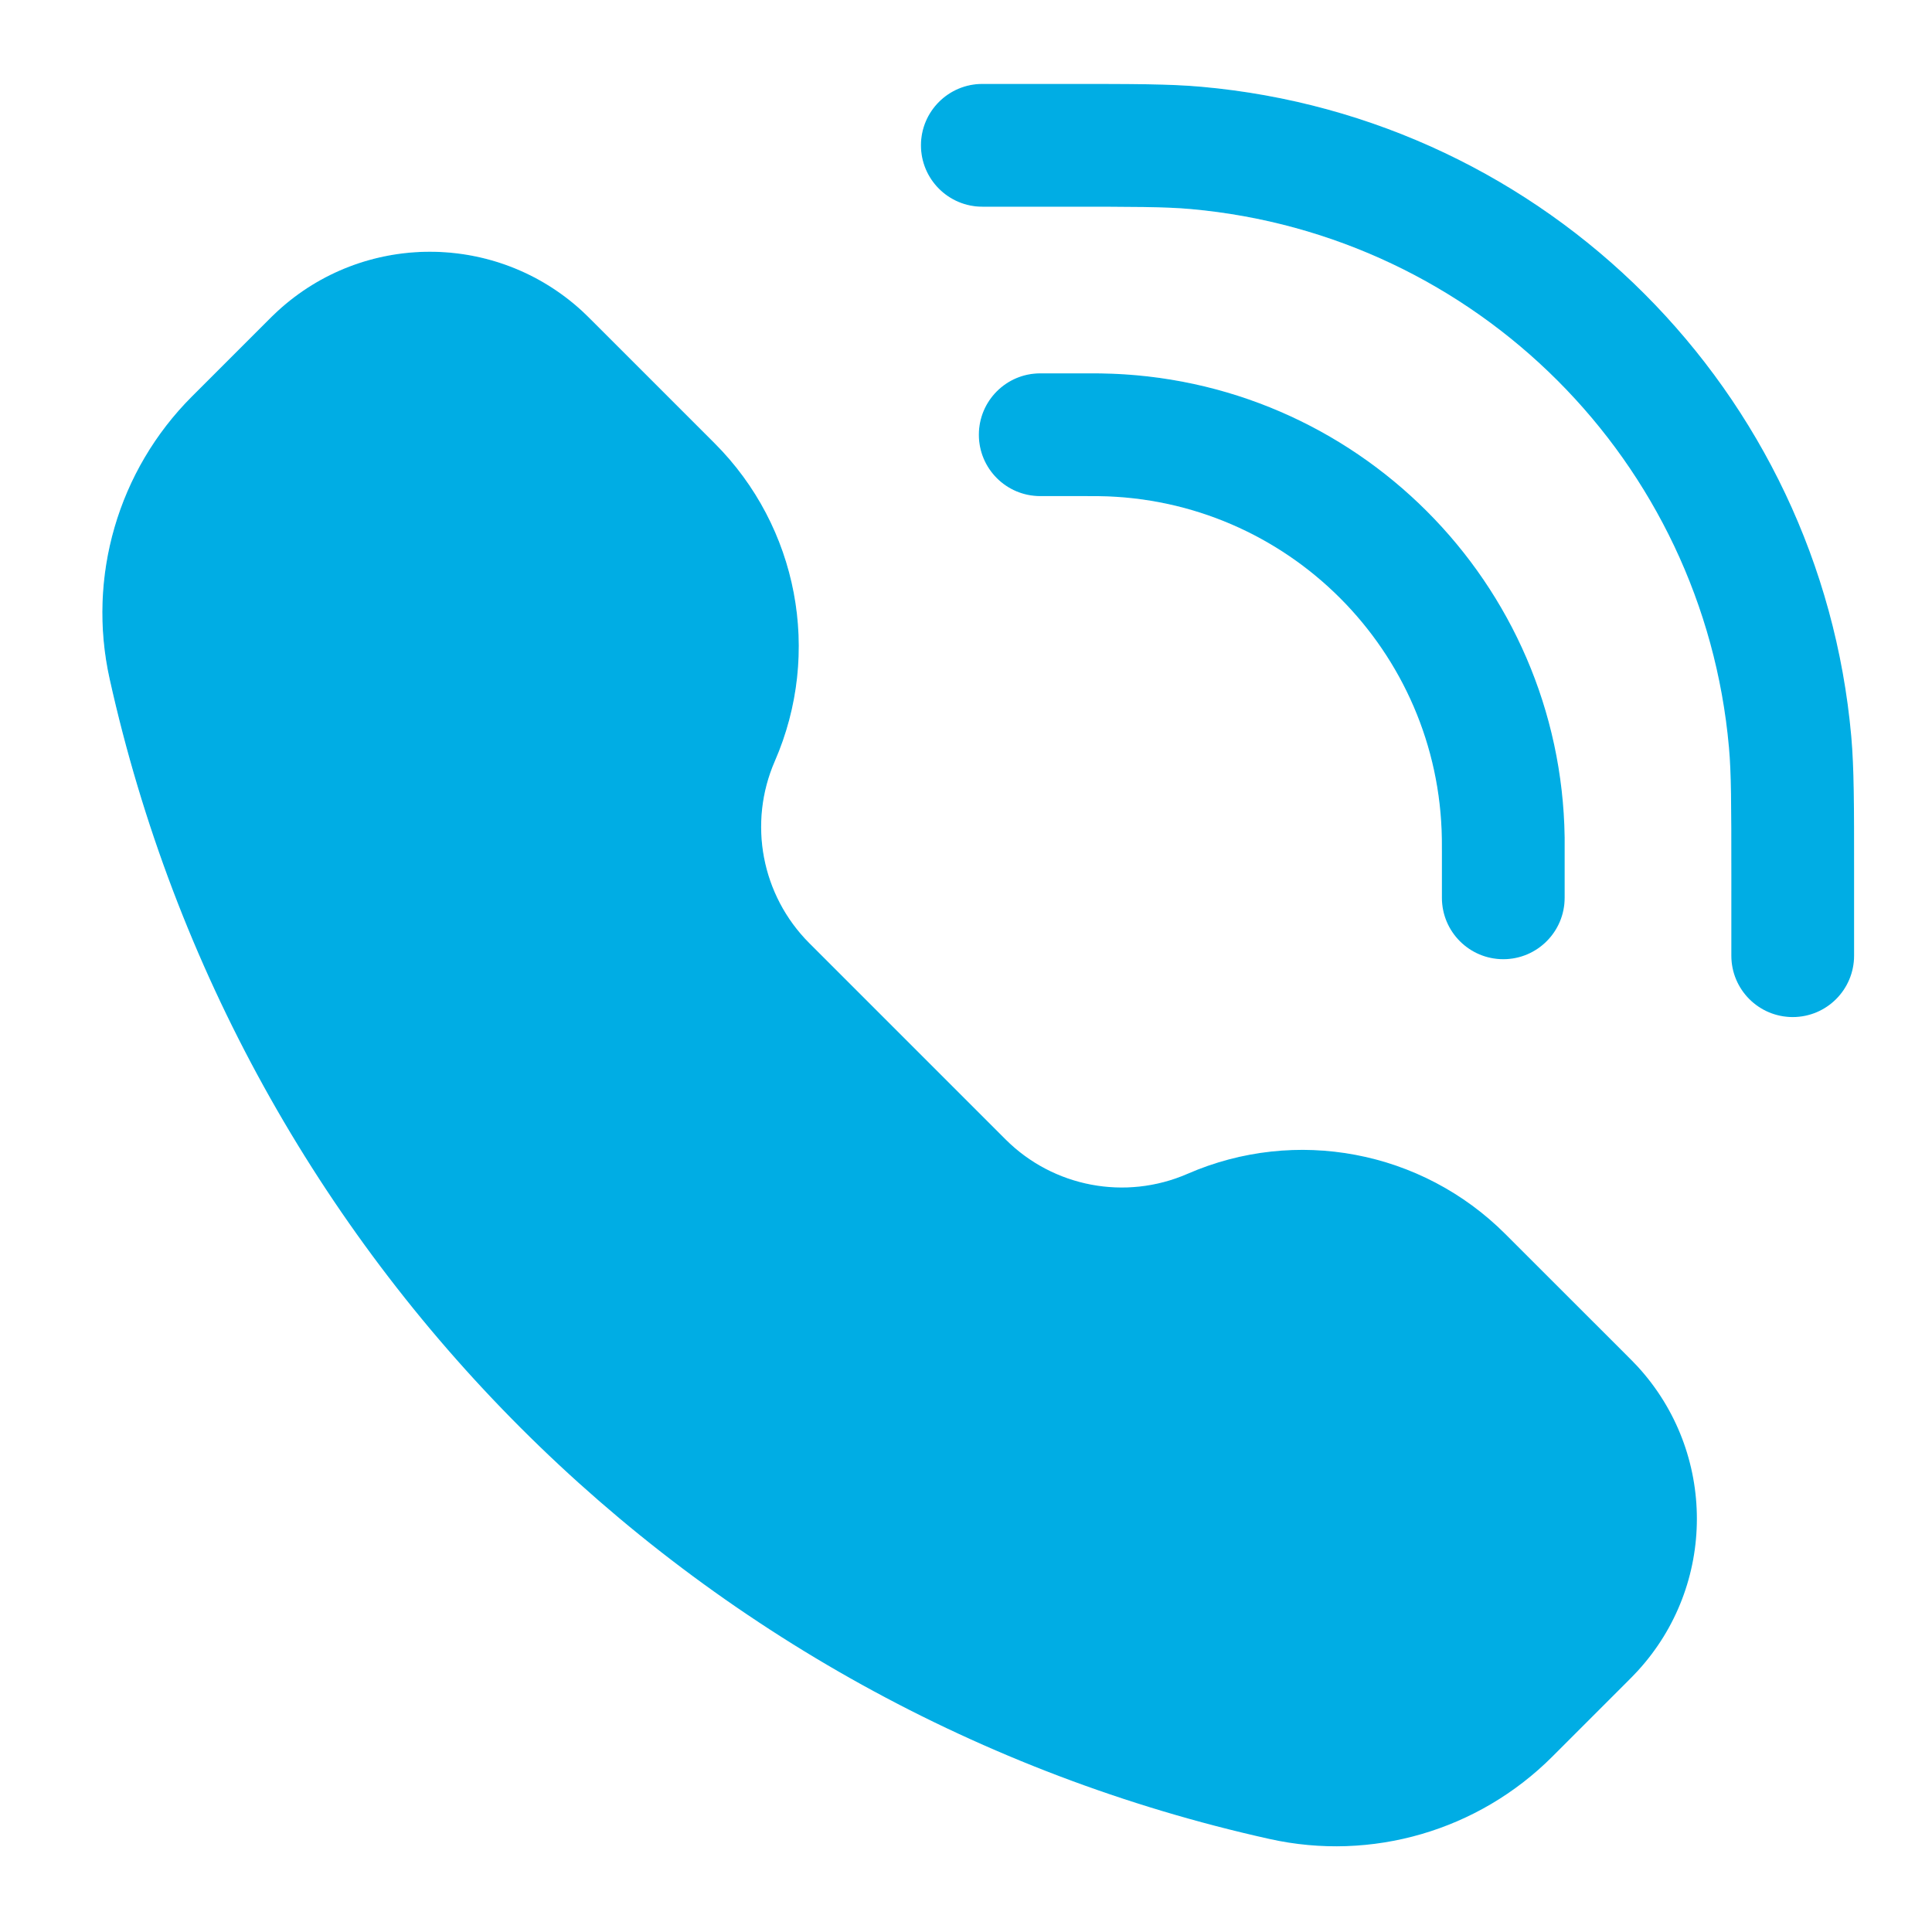 <svg width="37" height="37" viewBox="0 0 37 37" fill="none" xmlns="http://www.w3.org/2000/svg">
<g filter="url(#filter0_b_712_33)">
<path d="M20.365 3.959C21.715 3.959 22.312 3.96 22.805 4.004C28.281 4.494 32.621 8.835 33.111 14.311C33.156 14.804 33.157 15.401 33.157 16.751V18.302C33.157 18.952 33.683 19.478 34.333 19.478C34.982 19.478 35.508 18.952 35.508 18.302V16.672C35.508 15.422 35.508 14.712 35.454 14.101C34.862 7.492 29.624 2.254 23.014 1.662C22.403 1.607 21.693 1.607 20.444 1.607H18.813C18.164 1.607 17.637 2.134 17.637 2.783C17.637 3.432 18.164 3.959 18.813 3.959L20.365 3.959Z" fill="#00ADE4"/>
<path d="M11.15 5.958C9.5 4.442 6.965 4.442 5.316 5.958C5.248 6.02 5.176 6.092 5.082 6.186L3.675 7.593C2.26 9.009 1.665 11.05 2.1 13.004C4.564 24.094 13.225 32.755 24.315 35.219C26.269 35.654 28.31 35.059 29.726 33.644L31.133 32.237C31.227 32.143 31.299 32.071 31.361 32.003C32.876 30.354 32.876 27.819 31.361 26.169C31.299 26.102 31.227 26.03 31.133 25.936L28.829 23.633C27.23 22.033 24.815 21.576 22.742 22.48C21.555 22.997 20.172 22.735 19.257 21.82L15.499 18.062C14.584 17.146 14.322 15.764 14.839 14.577C15.743 12.504 15.286 10.089 13.686 8.489L11.383 6.186C11.289 6.092 11.217 6.02 11.15 5.958Z" fill="#00ADE4"/>
<path d="M19.921 7.15C19.272 7.15 18.746 7.676 18.746 8.326C18.746 8.975 19.272 9.501 19.921 9.501H20.808C20.945 9.501 21.001 9.501 21.047 9.502C24.652 9.554 27.562 12.464 27.613 16.069C27.614 16.114 27.614 16.17 27.614 16.307V17.194C27.614 17.843 28.14 18.37 28.79 18.37C29.439 18.37 29.965 17.843 29.965 17.194V16.296C29.965 16.174 29.965 16.1 29.965 16.035C29.895 11.158 25.958 7.221 21.08 7.151C21.016 7.15 20.941 7.15 20.82 7.15H19.921Z" fill="#00ADE4"/>
<path d="M4.977 5.59L5.316 5.958L4.977 5.59C4.902 5.659 4.823 5.738 4.734 5.827L4.729 5.832L4.729 5.832L3.322 7.239C1.785 8.776 1.14 10.991 1.611 13.113C4.118 24.392 12.927 33.201 24.206 35.708C26.328 36.179 28.543 35.534 30.08 33.997L31.486 32.59L31.486 32.59L31.492 32.585C31.581 32.496 31.66 32.417 31.729 32.342C33.42 30.501 33.42 27.672 31.729 25.831L31.361 26.169L31.729 25.831C31.66 25.756 31.581 25.677 31.492 25.588L31.486 25.582L31.486 25.582L29.183 23.279C27.439 21.534 24.804 21.035 22.542 22.021C21.544 22.456 20.381 22.236 19.61 21.466L15.853 17.709C15.083 16.938 14.862 15.775 15.298 14.777C16.284 12.515 15.785 9.88 14.04 8.136L11.736 5.832L11.736 5.832L11.731 5.827C11.642 5.738 11.563 5.659 11.488 5.59L11.15 5.958L11.488 5.59C9.647 3.899 6.818 3.899 4.977 5.59ZM20.365 4.459C21.726 4.459 22.295 4.46 22.76 4.502C27.995 4.971 32.145 9.12 32.614 14.356C32.655 14.82 32.657 15.39 32.657 16.751V18.302C32.657 19.228 33.407 19.978 34.333 19.978C35.258 19.978 36.008 19.228 36.008 18.302V16.672V16.641C36.008 15.42 36.008 14.69 35.952 14.057C35.338 7.206 29.909 1.777 23.059 1.164C22.426 1.107 21.696 1.107 20.475 1.107L20.444 1.107H18.813C17.887 1.107 17.137 1.857 17.137 2.783C17.137 3.708 17.887 4.459 18.813 4.459L20.365 4.459ZM21.087 6.651L21.08 7.151L21.087 6.651C21.019 6.65 20.942 6.65 20.824 6.65H20.82H19.921C18.996 6.65 18.246 7.4 18.246 8.326C18.246 9.251 18.996 10.001 19.921 10.001H20.808C20.947 10.001 20.998 10.002 21.039 10.002C24.374 10.05 27.066 12.741 27.113 16.076C27.114 16.117 27.114 16.169 27.114 16.307V17.194C27.114 18.119 27.864 18.87 28.79 18.87C29.715 18.87 30.465 18.119 30.465 17.194V16.296V16.292C30.465 16.174 30.465 16.096 30.465 16.028C30.391 10.88 26.235 6.725 21.087 6.651Z" stroke="url(#paint0_linear_712_33)" stroke-linecap="round"/>
</g>
<defs>
<filter id="filter0_b_712_33" x="-23.04" y="-23.393" width="83.549" height="83.752" filterUnits="userSpaceOnUse" color-interpolation-filters="sRGB">
<feFlood flood-opacity="0" result="BackgroundImageFix"/>
<feGaussianBlur in="BackgroundImage" stdDeviation="12"/>
<feComposite in2="SourceAlpha" operator="in" result="effect1_backgroundBlur_712_33"/>
<feBlend mode="normal" in="SourceGraphic" in2="effect1_backgroundBlur_712_33" result="shape"/>
</filter>
<linearGradient id="paint0_linear_712_33" x1="1.96" y1="1.607" x2="35.728" y2="35.138" gradientUnits="userSpaceOnUse">
<stop stop-color="white" stop-opacity="0.25"/>
<stop offset="1" stop-color="white" stop-opacity="0"/>
</linearGradient>
</defs>
</svg>
